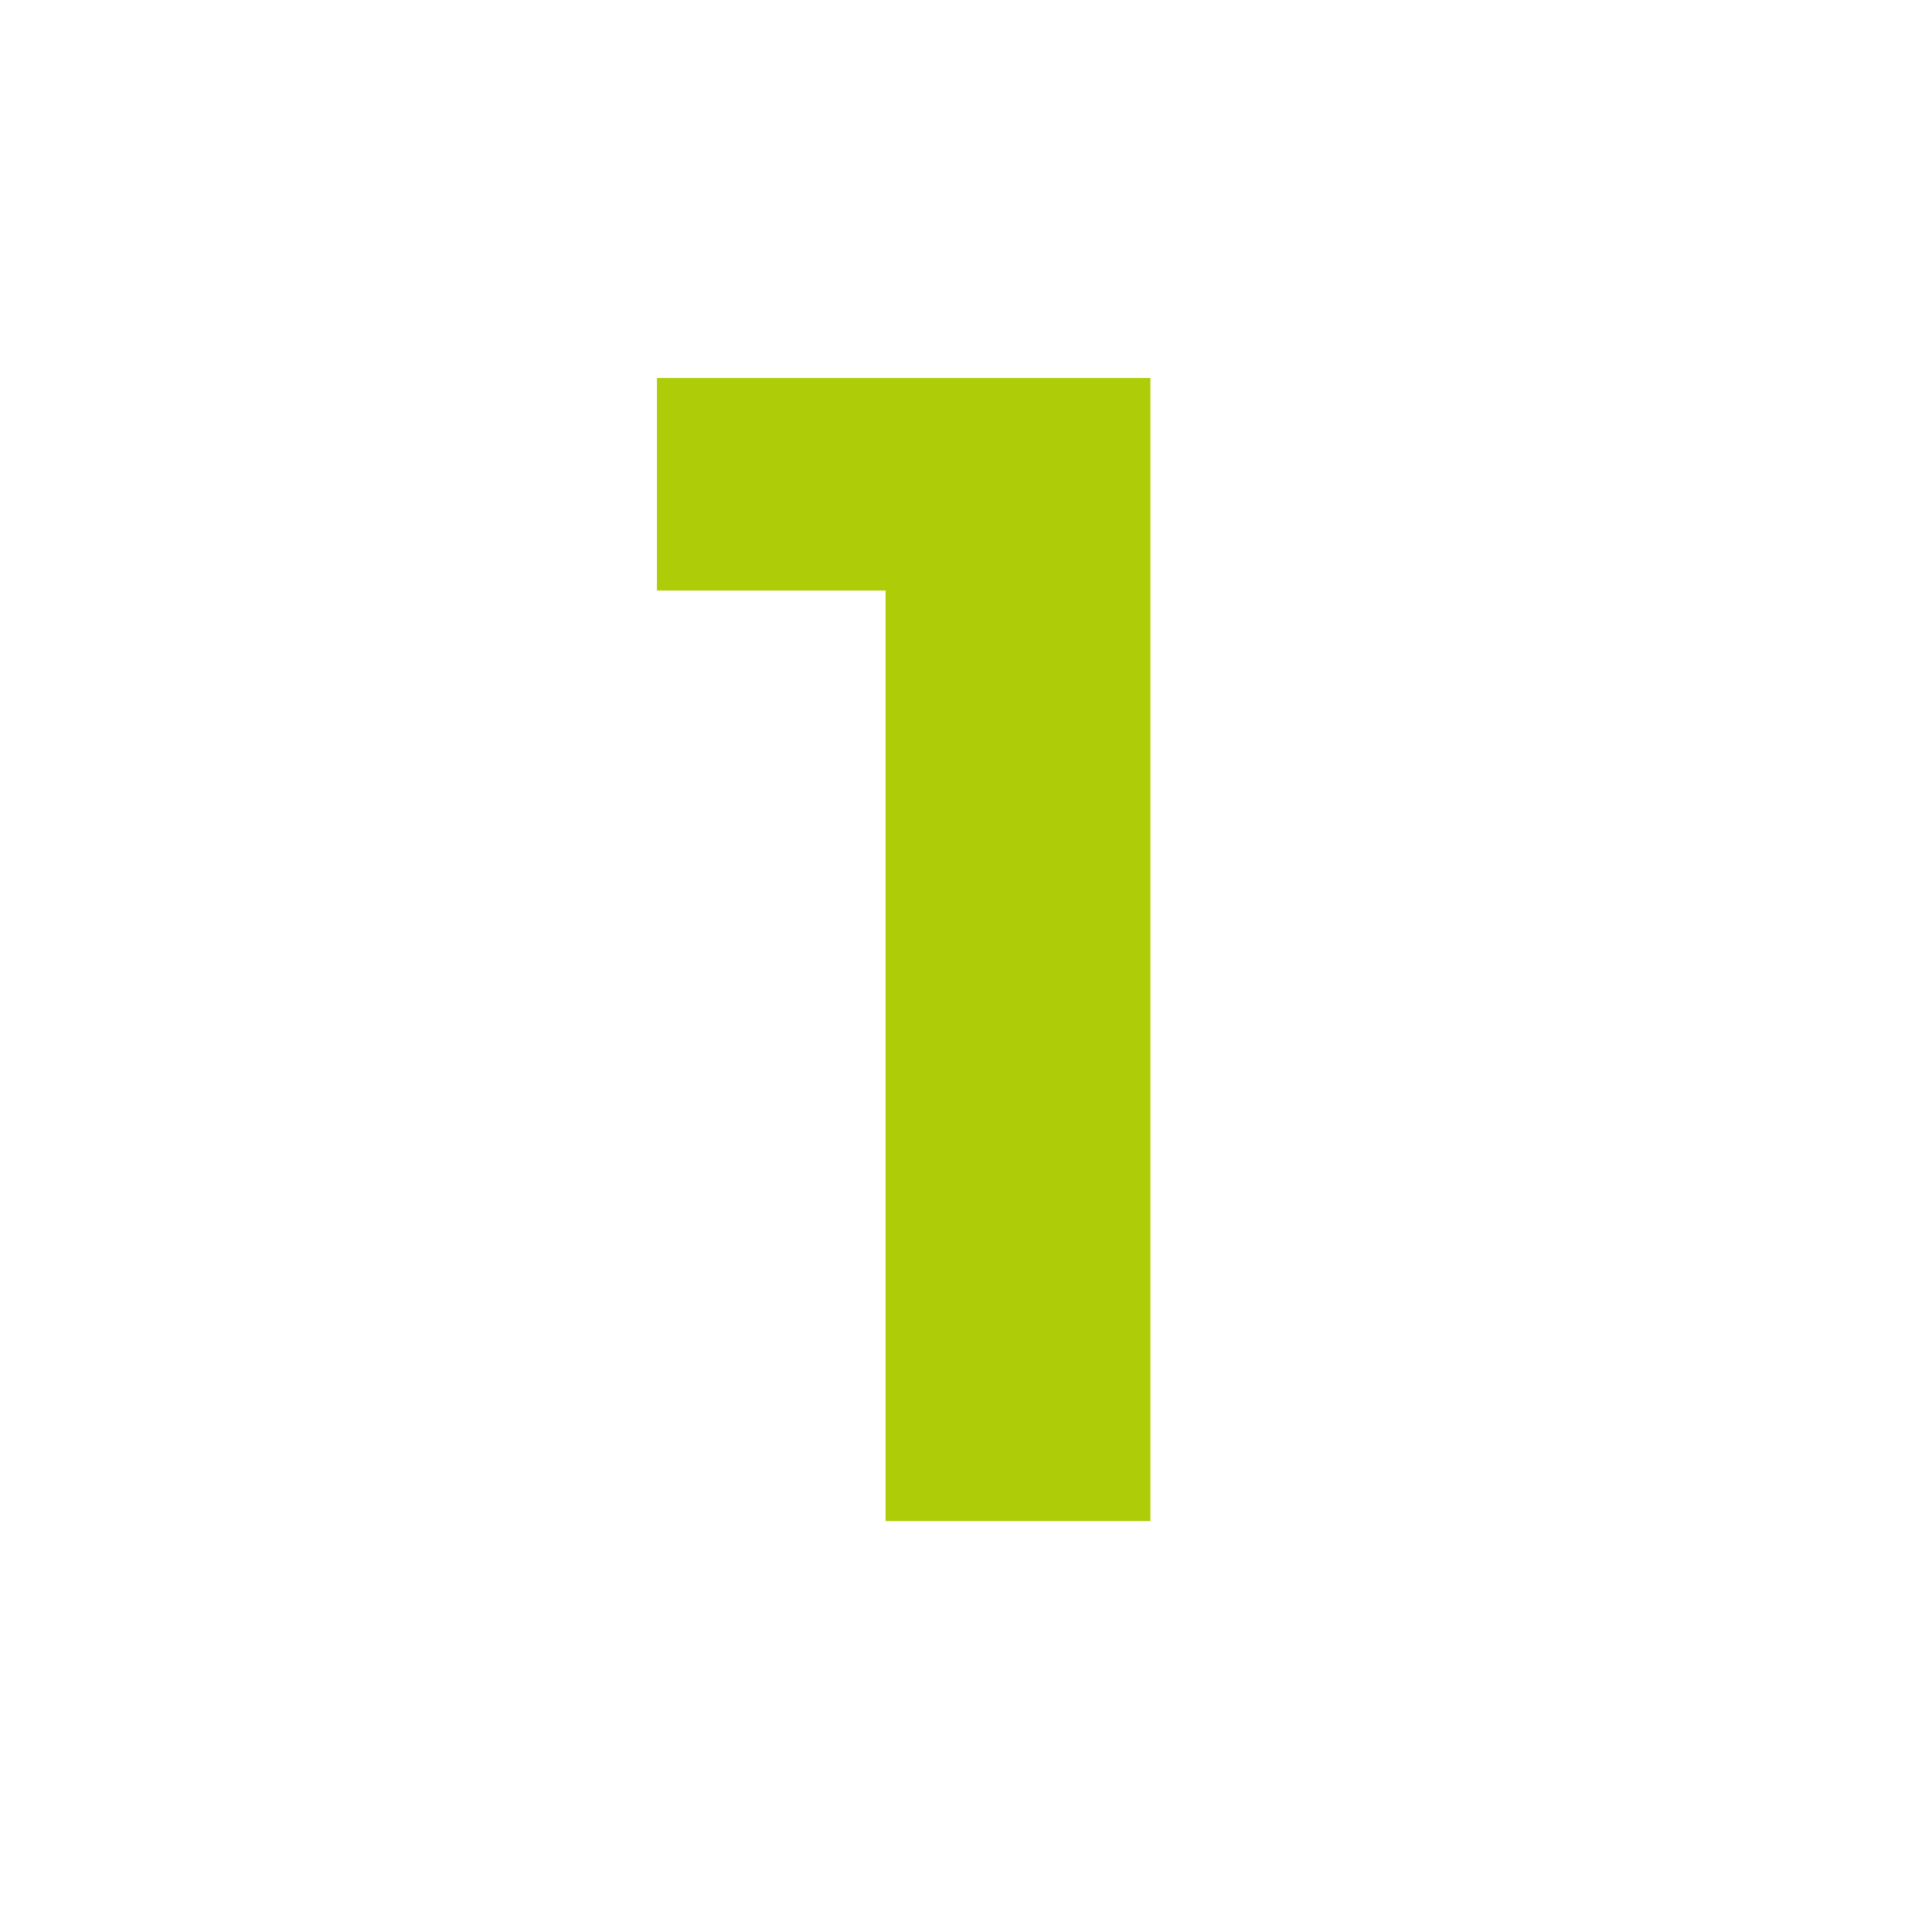 <svg height="100" preserveAspectRatio="xMidYMid meet" viewBox="0 0 75 75" width="100" xmlns="http://www.w3.org/2000/svg" zoomAndPan="magnify"><path d="m19.594-44.375v44.375h-10.281v-36.125h-8.875v-8.25zm0 0" fill="#aecd08" transform="translate(25.065 59.049)"/></svg>